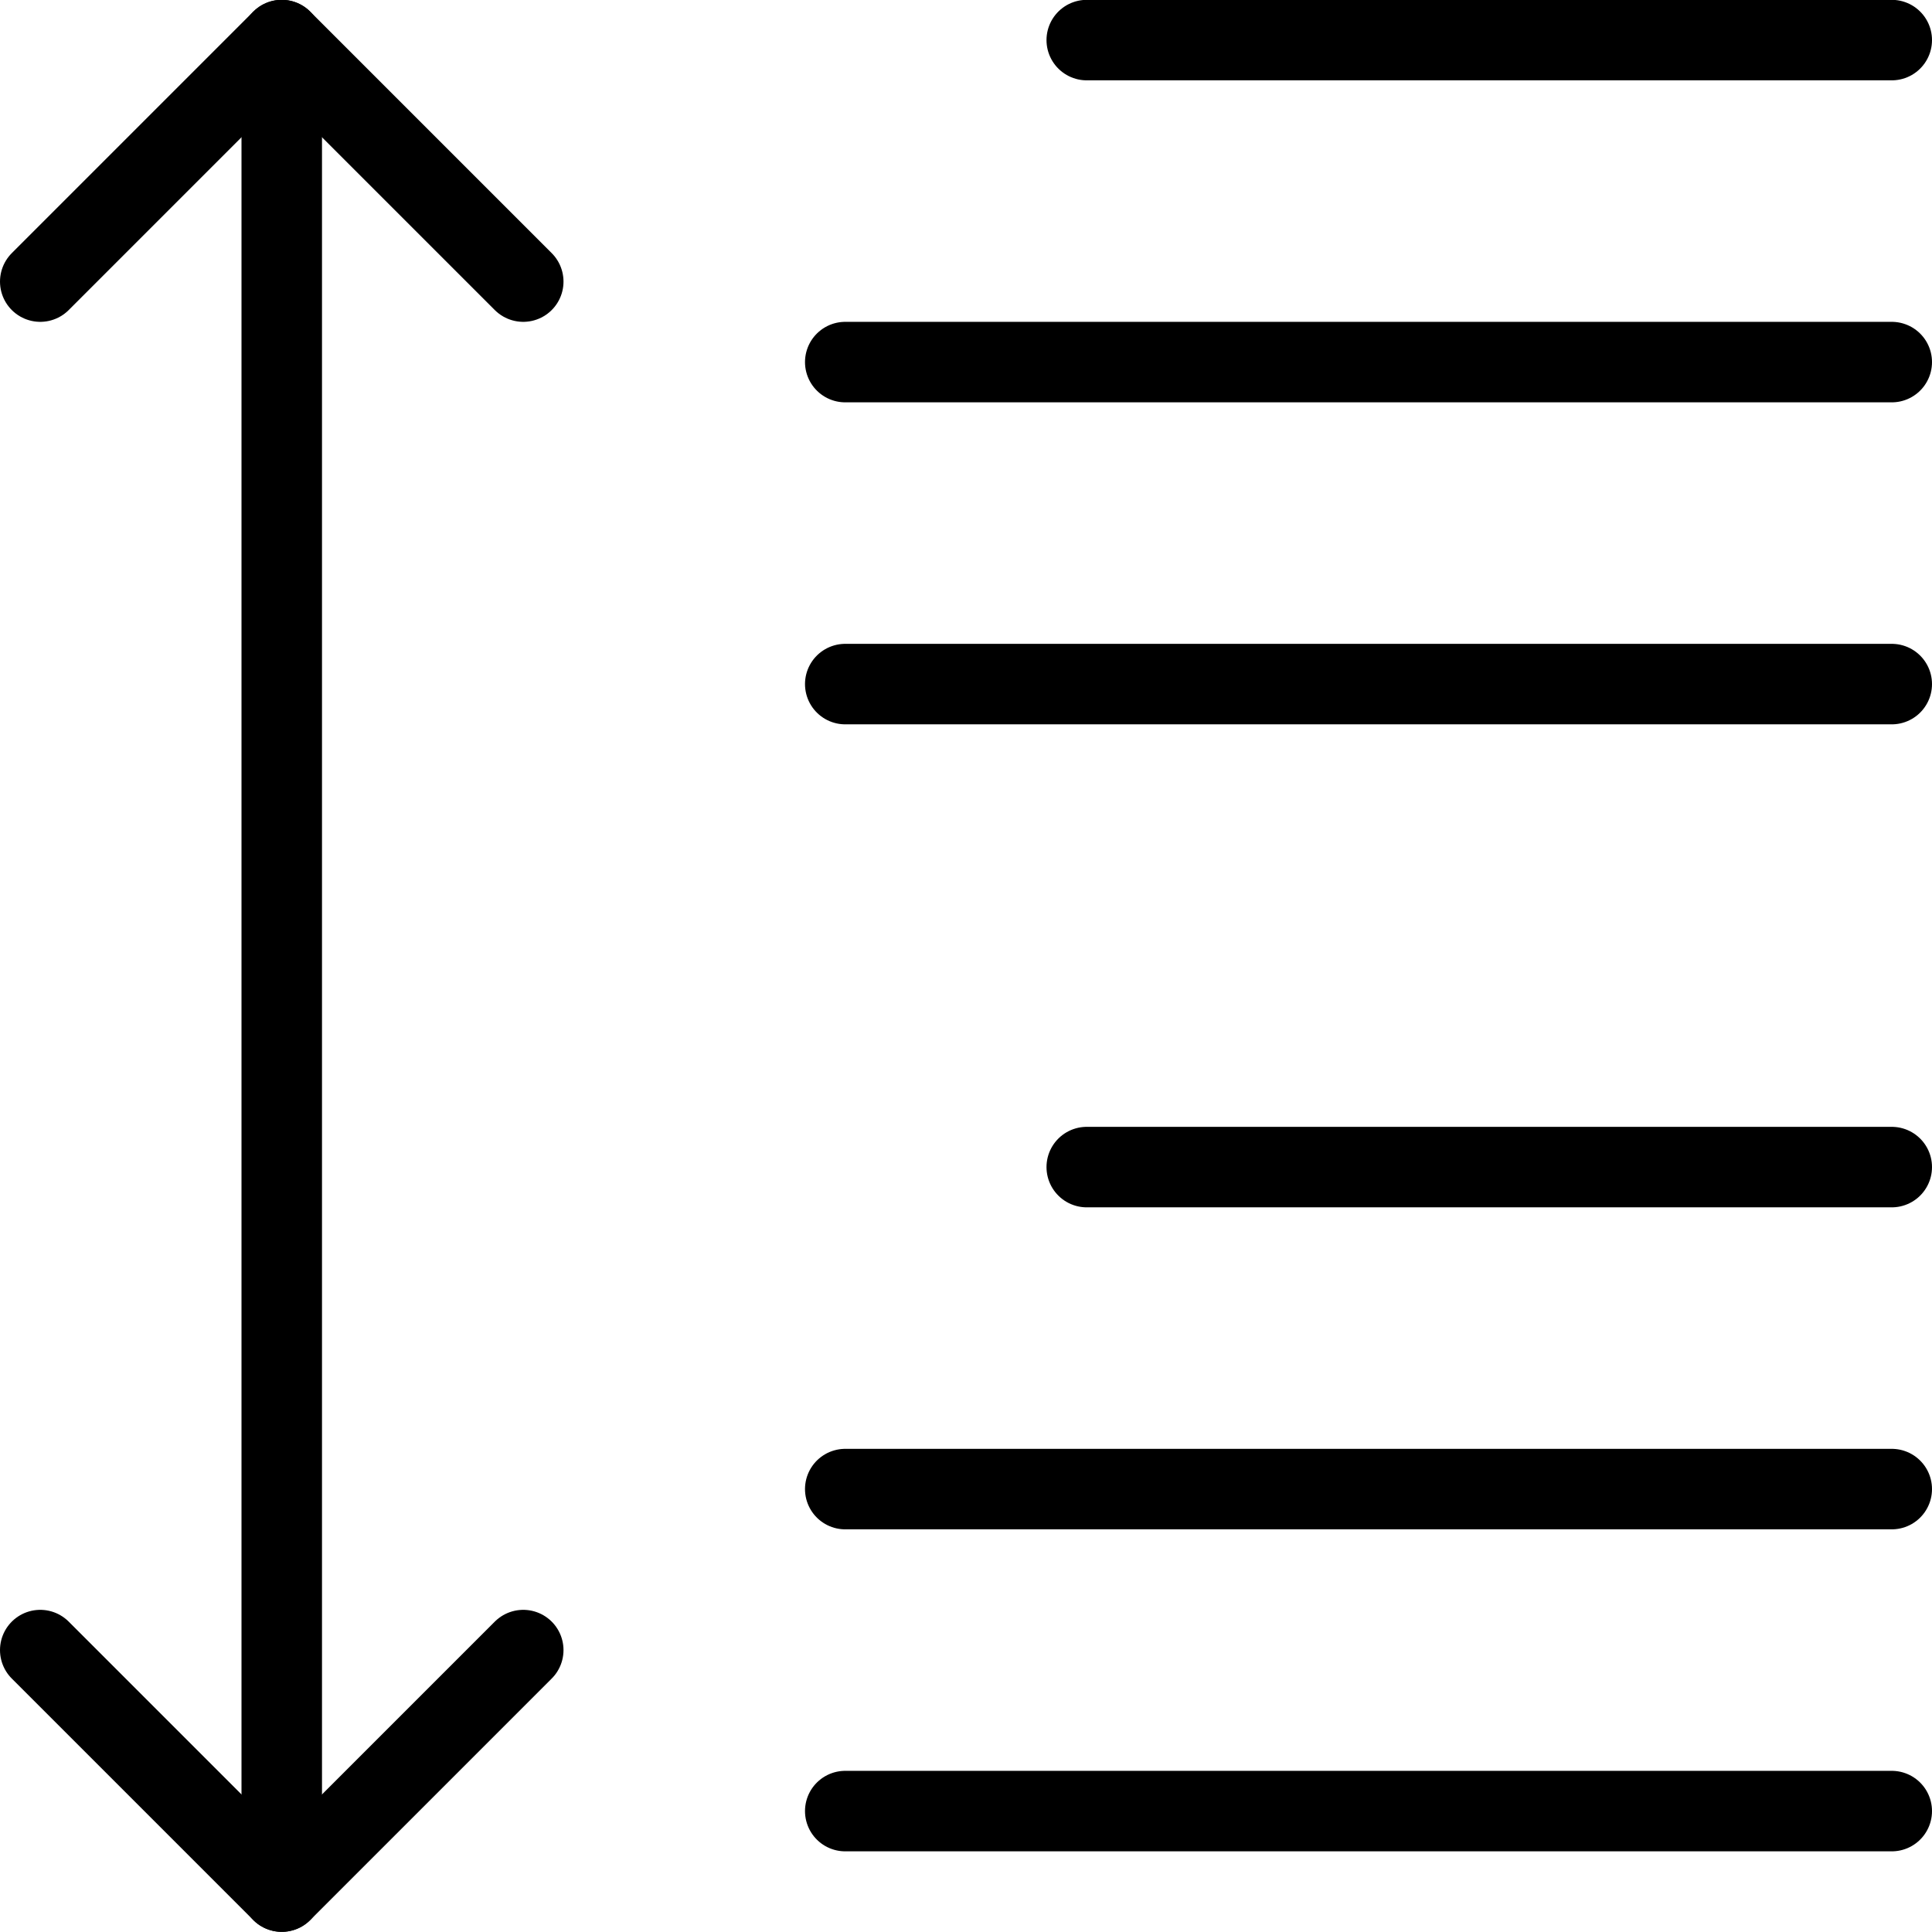 <svg viewBox="0 0 24 24" xmlns="http://www.w3.org/2000/svg"><g transform="matrix(1,0,0,1,0,0)"><path d="M3.5 0.498L3.5 23.498" fill="none" stroke="#000000" stroke-linecap="round" stroke-linejoin="round"></path><path d="M0.5 3.498L3.5 0.498 6.5 3.498" fill="none" stroke="#000000" stroke-linecap="round" stroke-linejoin="round"></path><path d="M0.5 20.498L3.5 23.498 6.5 20.498" fill="none" stroke="#000000" stroke-linecap="round" stroke-linejoin="round"></path><path d="M23.5 0.498L13.5 0.498" fill="none" stroke="#000000" stroke-linecap="round" stroke-linejoin="round"></path><path d="M23.5 4.498L10.5 4.498" fill="none" stroke="#000000" stroke-linecap="round" stroke-linejoin="round"></path><path d="M23.5 8.498L10.5 8.498" fill="none" stroke="#000000" stroke-linecap="round" stroke-linejoin="round"></path><path d="M23.5 14.498L13.5 14.498" fill="none" stroke="#000000" stroke-linecap="round" stroke-linejoin="round"></path><path d="M23.5 18.498L10.5 18.498" fill="none" stroke="#000000" stroke-linecap="round" stroke-linejoin="round"></path><path d="M23.5 22.498L10.5 22.498" fill="none" stroke="#000000" stroke-linecap="round" stroke-linejoin="round"></path></g></svg>